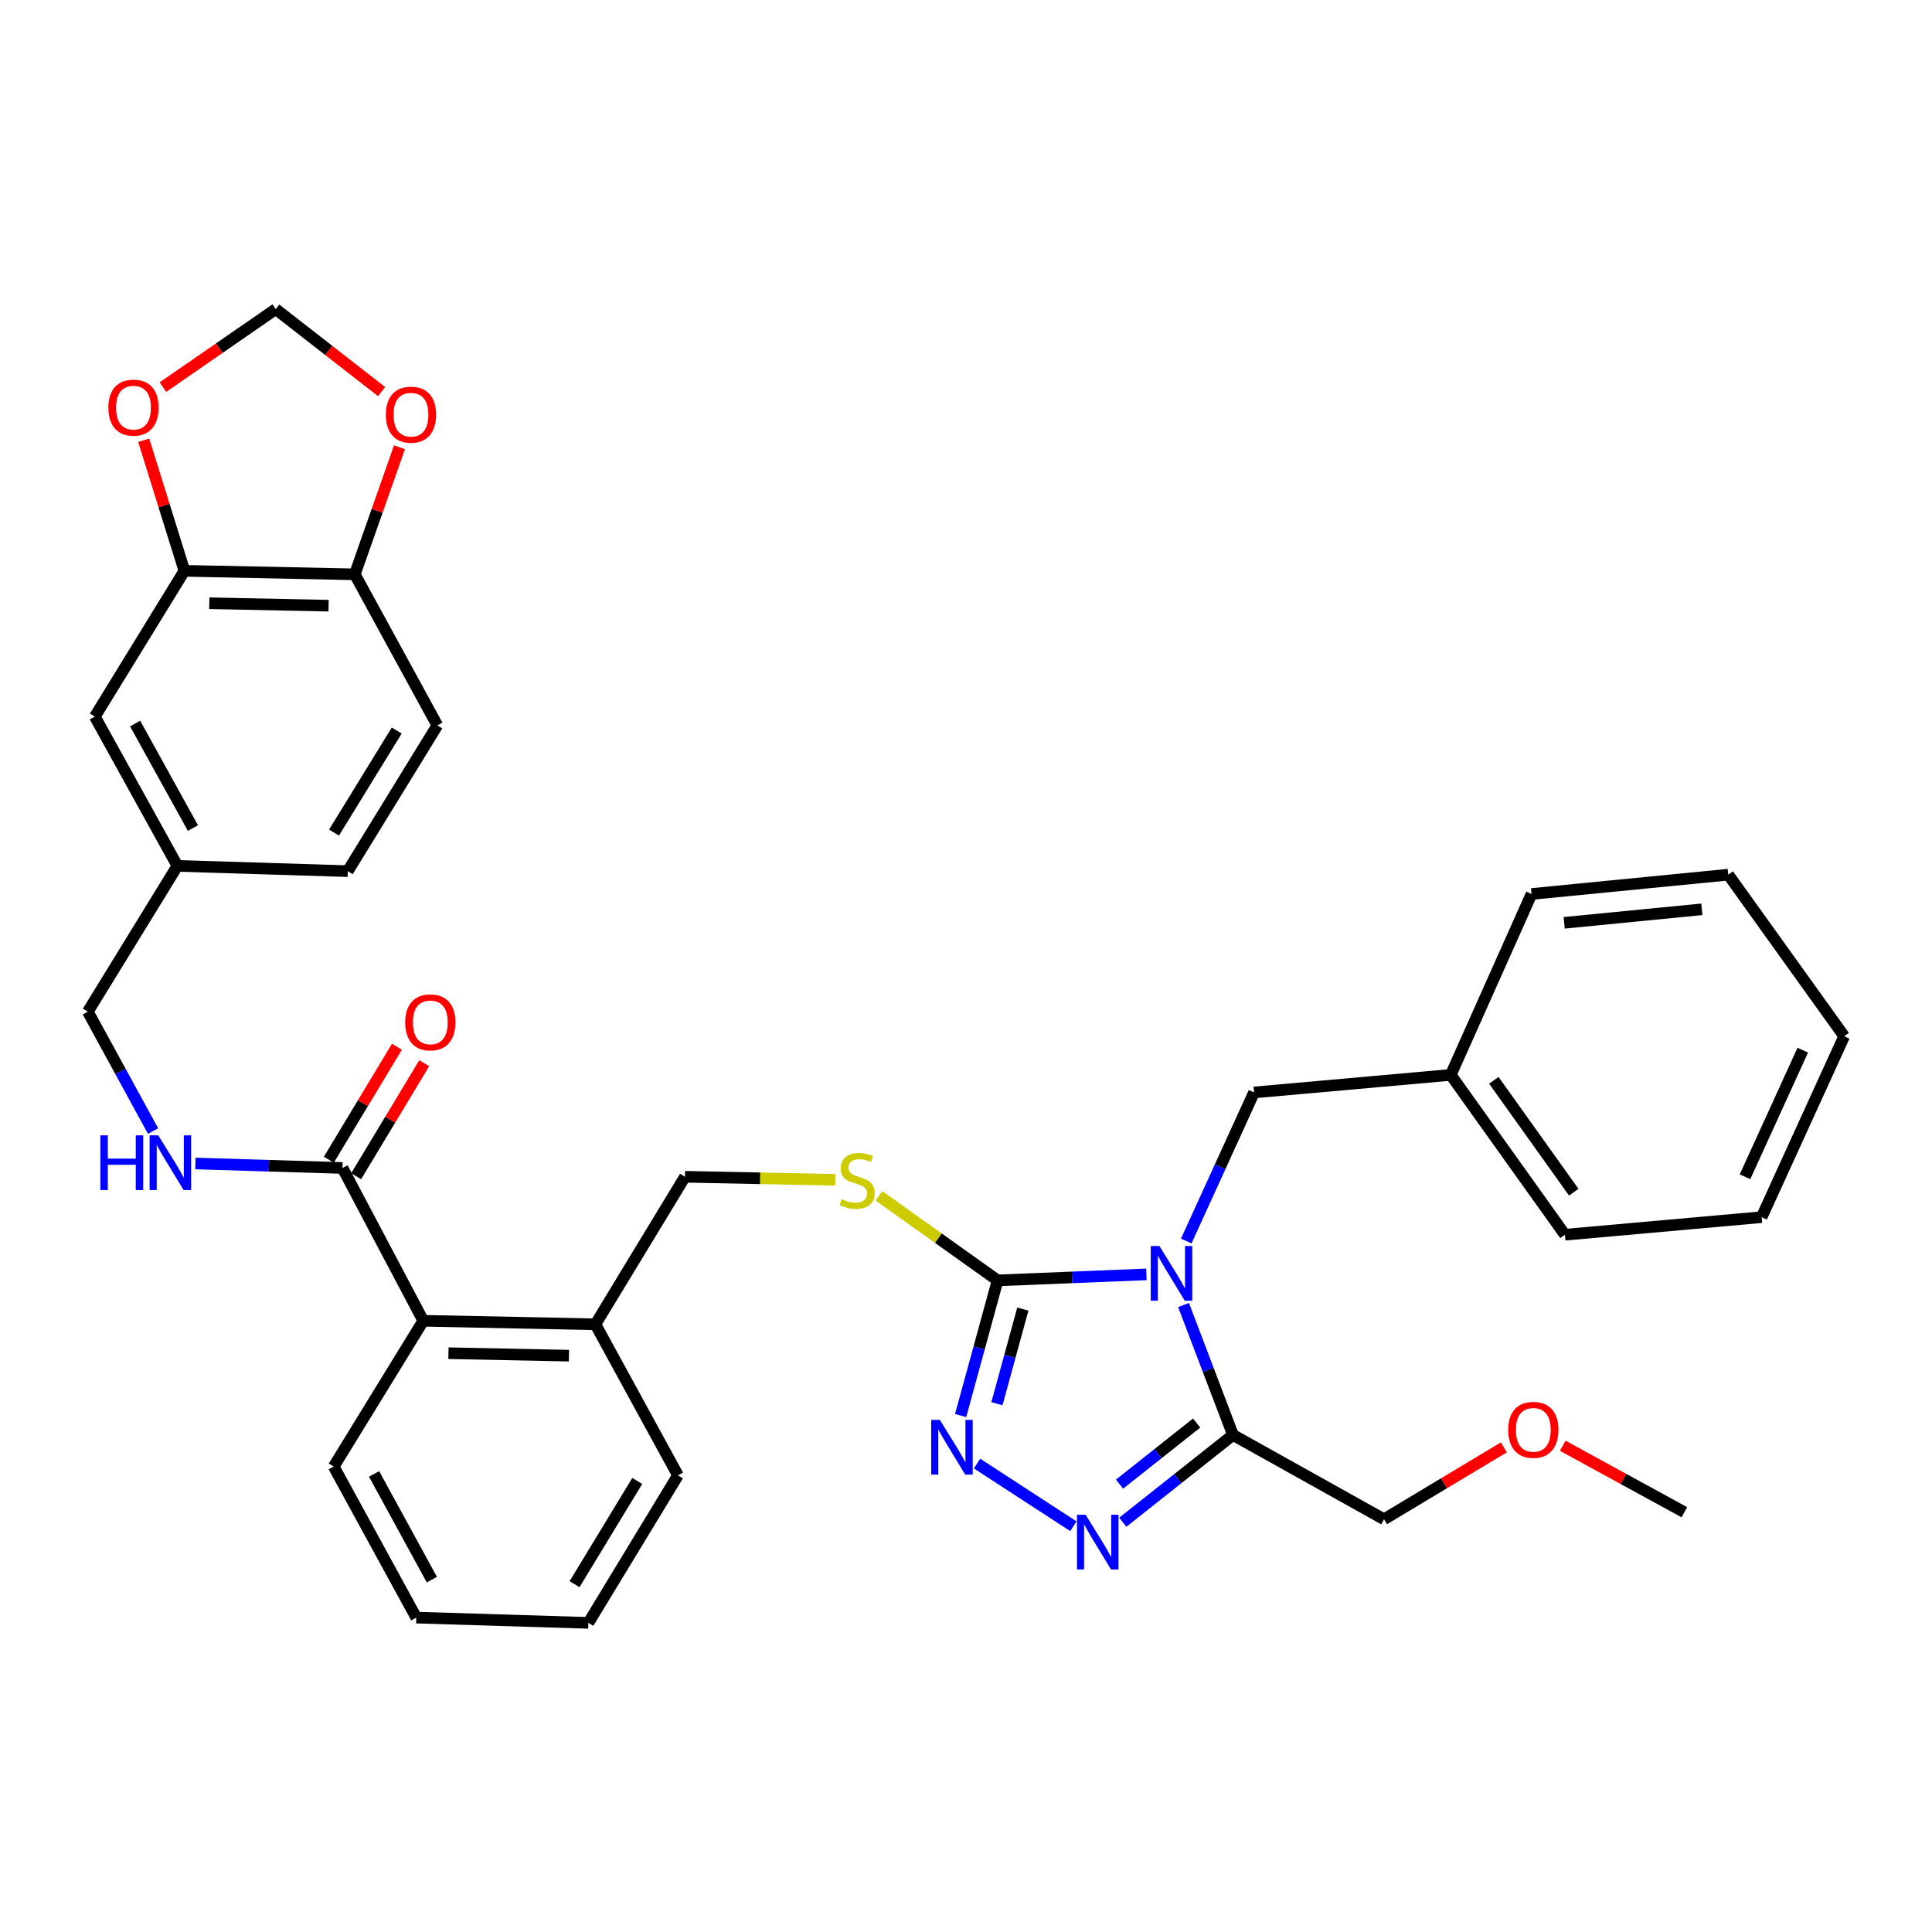 <?xml version='1.0' encoding='iso-8859-1'?>
<svg version='1.1' baseProfile='full'
              xmlns='http://www.w3.org/2000/svg'
                      xmlns:rdkit='http://www.rdkit.org/xml'
                      xmlns:xlink='http://www.w3.org/1999/xlink'
                  xml:space='preserve'
width='1000px' height='1000px' viewBox='0 0 1000 1000'>
<!-- END OF HEADER -->
<rect style='opacity:1.0;fill:#FFFFFF;stroke:none' width='1000' height='1000' x='0' y='0'> </rect>
<path class='bond-0' d='M 205.441,541.796 L 187.822,571.039' style='fill:none;fill-rule:evenodd;stroke:#FF0000;stroke-width:6px;stroke-linecap:butt;stroke-linejoin:miter;stroke-opacity:1' />
<path class='bond-0' d='M 187.822,571.039 L 170.204,600.282' style='fill:none;fill-rule:evenodd;stroke:#000000;stroke-width:6px;stroke-linecap:butt;stroke-linejoin:miter;stroke-opacity:1' />
<path class='bond-0' d='M 219.582,550.316 L 201.964,579.559' style='fill:none;fill-rule:evenodd;stroke:#FF0000;stroke-width:6px;stroke-linecap:butt;stroke-linejoin:miter;stroke-opacity:1' />
<path class='bond-0' d='M 201.964,579.559 L 184.345,608.802' style='fill:none;fill-rule:evenodd;stroke:#000000;stroke-width:6px;stroke-linecap:butt;stroke-linejoin:miter;stroke-opacity:1' />
<path class='bond-1' d='M 177.274,604.542 L 139.21,603.379' style='fill:none;fill-rule:evenodd;stroke:#000000;stroke-width:6px;stroke-linecap:butt;stroke-linejoin:miter;stroke-opacity:1' />
<path class='bond-1' d='M 139.21,603.379 L 101.146,602.215' style='fill:none;fill-rule:evenodd;stroke:#0000FF;stroke-width:6px;stroke-linecap:butt;stroke-linejoin:miter;stroke-opacity:1' />
<path class='bond-2' d='M 177.274,604.542 L 219.089,683.632' style='fill:none;fill-rule:evenodd;stroke:#000000;stroke-width:6px;stroke-linecap:butt;stroke-linejoin:miter;stroke-opacity:1' />
<path class='bond-3' d='M 95.451,295.455 L 183.64,297.272' style='fill:none;fill-rule:evenodd;stroke:#000000;stroke-width:6px;stroke-linecap:butt;stroke-linejoin:miter;stroke-opacity:1' />
<path class='bond-3' d='M 108.339,312.234 L 170.072,313.505' style='fill:none;fill-rule:evenodd;stroke:#000000;stroke-width:6px;stroke-linecap:butt;stroke-linejoin:miter;stroke-opacity:1' />
<path class='bond-4' d='M 95.451,295.455 L 84.917,261.669' style='fill:none;fill-rule:evenodd;stroke:#000000;stroke-width:6px;stroke-linecap:butt;stroke-linejoin:miter;stroke-opacity:1' />
<path class='bond-4' d='M 84.917,261.669 L 74.383,227.882' style='fill:none;fill-rule:evenodd;stroke:#FF0000;stroke-width:6px;stroke-linecap:butt;stroke-linejoin:miter;stroke-opacity:1' />
<path class='bond-5' d='M 95.451,295.455 L 49.087,370.913' style='fill:none;fill-rule:evenodd;stroke:#000000;stroke-width:6px;stroke-linecap:butt;stroke-linejoin:miter;stroke-opacity:1' />
<path class='bond-6' d='M 79.223,585.431 L 62.339,554.534' style='fill:none;fill-rule:evenodd;stroke:#0000FF;stroke-width:6px;stroke-linecap:butt;stroke-linejoin:miter;stroke-opacity:1' />
<path class='bond-6' d='M 62.339,554.534 L 45.455,523.636' style='fill:none;fill-rule:evenodd;stroke:#000000;stroke-width:6px;stroke-linecap:butt;stroke-linejoin:miter;stroke-opacity:1' />
<path class='bond-7' d='M 183.64,297.272 L 195.202,264.387' style='fill:none;fill-rule:evenodd;stroke:#000000;stroke-width:6px;stroke-linecap:butt;stroke-linejoin:miter;stroke-opacity:1' />
<path class='bond-7' d='M 195.202,264.387 L 206.764,231.501' style='fill:none;fill-rule:evenodd;stroke:#FF0000;stroke-width:6px;stroke-linecap:butt;stroke-linejoin:miter;stroke-opacity:1' />
<path class='bond-8' d='M 183.64,297.272 L 226.363,375.454' style='fill:none;fill-rule:evenodd;stroke:#000000;stroke-width:6px;stroke-linecap:butt;stroke-linejoin:miter;stroke-opacity:1' />
<path class='bond-9' d='M 593.376,659.614 L 554.869,661.172' style='fill:none;fill-rule:evenodd;stroke:#0000FF;stroke-width:6px;stroke-linecap:butt;stroke-linejoin:miter;stroke-opacity:1' />
<path class='bond-9' d='M 554.869,661.172 L 516.363,662.729' style='fill:none;fill-rule:evenodd;stroke:#000000;stroke-width:6px;stroke-linecap:butt;stroke-linejoin:miter;stroke-opacity:1' />
<path class='bond-10' d='M 612.605,675.485 L 625.395,709.106' style='fill:none;fill-rule:evenodd;stroke:#0000FF;stroke-width:6px;stroke-linecap:butt;stroke-linejoin:miter;stroke-opacity:1' />
<path class='bond-10' d='M 625.395,709.106 L 638.185,742.728' style='fill:none;fill-rule:evenodd;stroke:#000000;stroke-width:6px;stroke-linecap:butt;stroke-linejoin:miter;stroke-opacity:1' />
<path class='bond-11' d='M 614.002,642.355 L 631.546,603.903' style='fill:none;fill-rule:evenodd;stroke:#0000FF;stroke-width:6px;stroke-linecap:butt;stroke-linejoin:miter;stroke-opacity:1' />
<path class='bond-11' d='M 631.546,603.903 L 649.091,565.451' style='fill:none;fill-rule:evenodd;stroke:#000000;stroke-width:6px;stroke-linecap:butt;stroke-linejoin:miter;stroke-opacity:1' />
<path class='bond-12' d='M 516.363,662.729 L 506.789,697.712' style='fill:none;fill-rule:evenodd;stroke:#000000;stroke-width:6px;stroke-linecap:butt;stroke-linejoin:miter;stroke-opacity:1' />
<path class='bond-12' d='M 506.789,697.712 L 497.215,732.694' style='fill:none;fill-rule:evenodd;stroke:#0000FF;stroke-width:6px;stroke-linecap:butt;stroke-linejoin:miter;stroke-opacity:1' />
<path class='bond-12' d='M 529.415,677.582 L 522.713,702.07' style='fill:none;fill-rule:evenodd;stroke:#000000;stroke-width:6px;stroke-linecap:butt;stroke-linejoin:miter;stroke-opacity:1' />
<path class='bond-12' d='M 522.713,702.07 L 516.011,726.558' style='fill:none;fill-rule:evenodd;stroke:#0000FF;stroke-width:6px;stroke-linecap:butt;stroke-linejoin:miter;stroke-opacity:1' />
<path class='bond-13' d='M 516.363,662.729 L 485.657,640.849' style='fill:none;fill-rule:evenodd;stroke:#000000;stroke-width:6px;stroke-linecap:butt;stroke-linejoin:miter;stroke-opacity:1' />
<path class='bond-13' d='M 485.657,640.849 L 454.951,618.969' style='fill:none;fill-rule:evenodd;stroke:#CCCC00;stroke-width:6px;stroke-linecap:butt;stroke-linejoin:miter;stroke-opacity:1' />
<path class='bond-14' d='M 505.717,757.544 L 555.582,789.983' style='fill:none;fill-rule:evenodd;stroke:#0000FF;stroke-width:6px;stroke-linecap:butt;stroke-linejoin:miter;stroke-opacity:1' />
<path class='bond-15' d='M 581.157,787.905 L 609.671,765.316' style='fill:none;fill-rule:evenodd;stroke:#0000FF;stroke-width:6px;stroke-linecap:butt;stroke-linejoin:miter;stroke-opacity:1' />
<path class='bond-15' d='M 609.671,765.316 L 638.185,742.728' style='fill:none;fill-rule:evenodd;stroke:#000000;stroke-width:6px;stroke-linecap:butt;stroke-linejoin:miter;stroke-opacity:1' />
<path class='bond-15' d='M 579.46,768.187 L 599.419,752.375' style='fill:none;fill-rule:evenodd;stroke:#0000FF;stroke-width:6px;stroke-linecap:butt;stroke-linejoin:miter;stroke-opacity:1' />
<path class='bond-15' d='M 599.419,752.375 L 619.379,736.563' style='fill:none;fill-rule:evenodd;stroke:#000000;stroke-width:6px;stroke-linecap:butt;stroke-linejoin:miter;stroke-opacity:1' />
<path class='bond-16' d='M 638.185,742.728 L 716.367,786.368' style='fill:none;fill-rule:evenodd;stroke:#000000;stroke-width:6px;stroke-linecap:butt;stroke-linejoin:miter;stroke-opacity:1' />
<path class='bond-17' d='M 432.33,610.677 L 393.436,609.884' style='fill:none;fill-rule:evenodd;stroke:#CCCC00;stroke-width:6px;stroke-linecap:butt;stroke-linejoin:miter;stroke-opacity:1' />
<path class='bond-17' d='M 393.436,609.884 L 354.541,609.092' style='fill:none;fill-rule:evenodd;stroke:#000000;stroke-width:6px;stroke-linecap:butt;stroke-linejoin:miter;stroke-opacity:1' />
<path class='bond-18' d='M 172.725,759.09 L 215.457,837.272' style='fill:none;fill-rule:evenodd;stroke:#000000;stroke-width:6px;stroke-linecap:butt;stroke-linejoin:miter;stroke-opacity:1' />
<path class='bond-18' d='M 193.622,762.9 L 223.534,817.627' style='fill:none;fill-rule:evenodd;stroke:#000000;stroke-width:6px;stroke-linecap:butt;stroke-linejoin:miter;stroke-opacity:1' />
<path class='bond-19' d='M 172.725,759.09 L 219.089,683.632' style='fill:none;fill-rule:evenodd;stroke:#000000;stroke-width:6px;stroke-linecap:butt;stroke-linejoin:miter;stroke-opacity:1' />
<path class='bond-20' d='M 354.541,609.092 L 308.177,685.458' style='fill:none;fill-rule:evenodd;stroke:#000000;stroke-width:6px;stroke-linecap:butt;stroke-linejoin:miter;stroke-opacity:1' />
<path class='bond-21' d='M 215.457,837.272 L 304.545,839.996' style='fill:none;fill-rule:evenodd;stroke:#000000;stroke-width:6px;stroke-linecap:butt;stroke-linejoin:miter;stroke-opacity:1' />
<path class='bond-22' d='M 304.545,839.996 L 350.909,763.64' style='fill:none;fill-rule:evenodd;stroke:#000000;stroke-width:6px;stroke-linecap:butt;stroke-linejoin:miter;stroke-opacity:1' />
<path class='bond-22' d='M 297.388,819.974 L 329.843,766.524' style='fill:none;fill-rule:evenodd;stroke:#000000;stroke-width:6px;stroke-linecap:butt;stroke-linejoin:miter;stroke-opacity:1' />
<path class='bond-23' d='M 649.091,565.451 L 750.909,556.362' style='fill:none;fill-rule:evenodd;stroke:#000000;stroke-width:6px;stroke-linecap:butt;stroke-linejoin:miter;stroke-opacity:1' />
<path class='bond-24' d='M 750.909,556.362 L 810.004,639.093' style='fill:none;fill-rule:evenodd;stroke:#000000;stroke-width:6px;stroke-linecap:butt;stroke-linejoin:miter;stroke-opacity:1' />
<path class='bond-24' d='M 773.208,559.175 L 814.574,617.087' style='fill:none;fill-rule:evenodd;stroke:#000000;stroke-width:6px;stroke-linecap:butt;stroke-linejoin:miter;stroke-opacity:1' />
<path class='bond-25' d='M 750.909,556.362 L 792.724,462.725' style='fill:none;fill-rule:evenodd;stroke:#000000;stroke-width:6px;stroke-linecap:butt;stroke-linejoin:miter;stroke-opacity:1' />
<path class='bond-26' d='M 778.388,749.155 L 747.378,767.762' style='fill:none;fill-rule:evenodd;stroke:#FF0000;stroke-width:6px;stroke-linecap:butt;stroke-linejoin:miter;stroke-opacity:1' />
<path class='bond-26' d='M 747.378,767.762 L 716.367,786.368' style='fill:none;fill-rule:evenodd;stroke:#000000;stroke-width:6px;stroke-linecap:butt;stroke-linejoin:miter;stroke-opacity:1' />
<path class='bond-27' d='M 808.869,748.325 L 840.346,765.526' style='fill:none;fill-rule:evenodd;stroke:#FF0000;stroke-width:6px;stroke-linecap:butt;stroke-linejoin:miter;stroke-opacity:1' />
<path class='bond-27' d='M 840.346,765.526 L 871.823,782.727' style='fill:none;fill-rule:evenodd;stroke:#000000;stroke-width:6px;stroke-linecap:butt;stroke-linejoin:miter;stroke-opacity:1' />
<path class='bond-28' d='M 810.004,639.093 L 911.822,630.004' style='fill:none;fill-rule:evenodd;stroke:#000000;stroke-width:6px;stroke-linecap:butt;stroke-linejoin:miter;stroke-opacity:1' />
<path class='bond-29' d='M 911.822,630.004 L 954.545,536.367' style='fill:none;fill-rule:evenodd;stroke:#000000;stroke-width:6px;stroke-linecap:butt;stroke-linejoin:miter;stroke-opacity:1' />
<path class='bond-29' d='M 903.211,609.105 L 933.117,543.559' style='fill:none;fill-rule:evenodd;stroke:#000000;stroke-width:6px;stroke-linecap:butt;stroke-linejoin:miter;stroke-opacity:1' />
<path class='bond-30' d='M 954.545,536.367 L 894.542,452.728' style='fill:none;fill-rule:evenodd;stroke:#000000;stroke-width:6px;stroke-linecap:butt;stroke-linejoin:miter;stroke-opacity:1' />
<path class='bond-31' d='M 894.542,452.728 L 792.724,462.725' style='fill:none;fill-rule:evenodd;stroke:#000000;stroke-width:6px;stroke-linecap:butt;stroke-linejoin:miter;stroke-opacity:1' />
<path class='bond-31' d='M 880.883,470.658 L 809.61,477.656' style='fill:none;fill-rule:evenodd;stroke:#000000;stroke-width:6px;stroke-linecap:butt;stroke-linejoin:miter;stroke-opacity:1' />
<path class='bond-32' d='M 350.909,763.64 L 308.177,685.458' style='fill:none;fill-rule:evenodd;stroke:#000000;stroke-width:6px;stroke-linecap:butt;stroke-linejoin:miter;stroke-opacity:1' />
<path class='bond-33' d='M 308.177,685.458 L 219.089,683.632' style='fill:none;fill-rule:evenodd;stroke:#000000;stroke-width:6px;stroke-linecap:butt;stroke-linejoin:miter;stroke-opacity:1' />
<path class='bond-33' d='M 294.476,701.69 L 232.114,700.412' style='fill:none;fill-rule:evenodd;stroke:#000000;stroke-width:6px;stroke-linecap:butt;stroke-linejoin:miter;stroke-opacity:1' />
<path class='bond-34' d='M 84.329,200.374 L 113.526,180.189' style='fill:none;fill-rule:evenodd;stroke:#FF0000;stroke-width:6px;stroke-linecap:butt;stroke-linejoin:miter;stroke-opacity:1' />
<path class='bond-34' d='M 113.526,180.189 L 142.723,160.004' style='fill:none;fill-rule:evenodd;stroke:#000000;stroke-width:6px;stroke-linecap:butt;stroke-linejoin:miter;stroke-opacity:1' />
<path class='bond-35' d='M 197.506,202.691 L 170.115,181.347' style='fill:none;fill-rule:evenodd;stroke:#FF0000;stroke-width:6px;stroke-linecap:butt;stroke-linejoin:miter;stroke-opacity:1' />
<path class='bond-35' d='M 170.115,181.347 L 142.723,160.004' style='fill:none;fill-rule:evenodd;stroke:#000000;stroke-width:6px;stroke-linecap:butt;stroke-linejoin:miter;stroke-opacity:1' />
<path class='bond-36' d='M 49.087,370.913 L 91.819,448.178' style='fill:none;fill-rule:evenodd;stroke:#000000;stroke-width:6px;stroke-linecap:butt;stroke-linejoin:miter;stroke-opacity:1' />
<path class='bond-36' d='M 69.944,374.513 L 99.856,428.598' style='fill:none;fill-rule:evenodd;stroke:#000000;stroke-width:6px;stroke-linecap:butt;stroke-linejoin:miter;stroke-opacity:1' />
<path class='bond-37' d='M 226.363,375.454 L 179.998,450.912' style='fill:none;fill-rule:evenodd;stroke:#000000;stroke-width:6px;stroke-linecap:butt;stroke-linejoin:miter;stroke-opacity:1' />
<path class='bond-37' d='M 205.342,378.129 L 172.887,430.95' style='fill:none;fill-rule:evenodd;stroke:#000000;stroke-width:6px;stroke-linecap:butt;stroke-linejoin:miter;stroke-opacity:1' />
<path class='bond-38' d='M 91.819,448.178 L 179.998,450.912' style='fill:none;fill-rule:evenodd;stroke:#000000;stroke-width:6px;stroke-linecap:butt;stroke-linejoin:miter;stroke-opacity:1' />
<path class='bond-39' d='M 91.819,448.178 L 45.455,523.636' style='fill:none;fill-rule:evenodd;stroke:#000000;stroke-width:6px;stroke-linecap:butt;stroke-linejoin:miter;stroke-opacity:1' />
<path  class='atom-0' d='M 209.731 529.174
Q 209.731 522.374, 213.091 518.574
Q 216.451 514.774, 222.731 514.774
Q 229.011 514.774, 232.371 518.574
Q 235.731 522.374, 235.731 529.174
Q 235.731 536.054, 232.331 539.974
Q 228.931 543.854, 222.731 543.854
Q 216.491 543.854, 213.091 539.974
Q 209.731 536.094, 209.731 529.174
M 222.731 540.654
Q 227.051 540.654, 229.371 537.774
Q 231.731 534.854, 231.731 529.174
Q 231.731 523.614, 229.371 520.814
Q 227.051 517.974, 222.731 517.974
Q 218.411 517.974, 216.051 520.774
Q 213.731 523.574, 213.731 529.174
Q 213.731 534.894, 216.051 537.774
Q 218.411 540.654, 222.731 540.654
' fill='#FF0000'/>
<path  class='atom-3' d='M 51.958 587.658
L 55.798 587.658
L 55.798 599.698
L 70.278 599.698
L 70.278 587.658
L 74.118 587.658
L 74.118 615.978
L 70.278 615.978
L 70.278 602.898
L 55.798 602.898
L 55.798 615.978
L 51.958 615.978
L 51.958 587.658
' fill='#0000FF'/>
<path  class='atom-3' d='M 81.918 587.658
L 91.198 602.658
Q 92.118 604.138, 93.598 606.818
Q 95.078 609.498, 95.158 609.658
L 95.158 587.658
L 98.918 587.658
L 98.918 615.978
L 95.038 615.978
L 85.078 599.578
Q 83.918 597.658, 82.678 595.458
Q 81.478 593.258, 81.118 592.578
L 81.118 615.978
L 77.438 615.978
L 77.438 587.658
L 81.918 587.658
' fill='#0000FF'/>
<path  class='atom-5' d='M 600.108 644.928
L 609.388 659.928
Q 610.308 661.408, 611.788 664.088
Q 613.268 666.768, 613.348 666.928
L 613.348 644.928
L 617.108 644.928
L 617.108 673.248
L 613.228 673.248
L 603.268 656.848
Q 602.108 654.928, 600.868 652.728
Q 599.668 650.528, 599.308 649.848
L 599.308 673.248
L 595.628 673.248
L 595.628 644.928
L 600.108 644.928
' fill='#0000FF'/>
<path  class='atom-7' d='M 486.467 734.933
L 495.747 749.933
Q 496.667 751.413, 498.147 754.093
Q 499.627 756.773, 499.707 756.933
L 499.707 734.933
L 503.467 734.933
L 503.467 763.253
L 499.587 763.253
L 489.627 746.853
Q 488.467 744.933, 487.227 742.733
Q 486.027 740.533, 485.667 739.853
L 485.667 763.253
L 481.987 763.253
L 481.987 734.933
L 486.467 734.933
' fill='#0000FF'/>
<path  class='atom-8' d='M 561.925 784.021
L 571.205 799.021
Q 572.125 800.501, 573.605 803.181
Q 575.085 805.861, 575.165 806.021
L 575.165 784.021
L 578.925 784.021
L 578.925 812.341
L 575.045 812.341
L 565.085 795.941
Q 563.925 794.021, 562.685 791.821
Q 561.485 789.621, 561.125 788.941
L 561.125 812.341
L 557.445 812.341
L 557.445 784.021
L 561.925 784.021
' fill='#0000FF'/>
<path  class='atom-10' d='M 435.638 620.628
Q 435.958 620.748, 437.278 621.308
Q 438.598 621.868, 440.038 622.228
Q 441.518 622.548, 442.958 622.548
Q 445.638 622.548, 447.198 621.268
Q 448.758 619.948, 448.758 617.668
Q 448.758 616.108, 447.958 615.148
Q 447.198 614.188, 445.998 613.668
Q 444.798 613.148, 442.798 612.548
Q 440.278 611.788, 438.758 611.068
Q 437.278 610.348, 436.198 608.828
Q 435.158 607.308, 435.158 604.748
Q 435.158 601.188, 437.558 598.988
Q 439.998 596.788, 444.798 596.788
Q 448.078 596.788, 451.798 598.348
L 450.878 601.428
Q 447.478 600.028, 444.918 600.028
Q 442.158 600.028, 440.638 601.188
Q 439.118 602.308, 439.158 604.268
Q 439.158 605.788, 439.918 606.708
Q 440.718 607.628, 441.838 608.148
Q 442.998 608.668, 444.918 609.268
Q 447.478 610.068, 448.998 610.868
Q 450.518 611.668, 451.598 613.308
Q 452.718 614.908, 452.718 617.668
Q 452.718 621.588, 450.078 623.708
Q 447.478 625.788, 443.118 625.788
Q 440.598 625.788, 438.678 625.228
Q 436.798 624.708, 434.558 623.788
L 435.638 620.628
' fill='#CCCC00'/>
<path  class='atom-17' d='M 780.641 740.083
Q 780.641 733.283, 784.001 729.483
Q 787.361 725.683, 793.641 725.683
Q 799.921 725.683, 803.281 729.483
Q 806.641 733.283, 806.641 740.083
Q 806.641 746.963, 803.241 750.883
Q 799.841 754.763, 793.641 754.763
Q 787.401 754.763, 784.001 750.883
Q 780.641 747.003, 780.641 740.083
M 793.641 751.563
Q 797.961 751.563, 800.281 748.683
Q 802.641 745.763, 802.641 740.083
Q 802.641 734.523, 800.281 731.723
Q 797.961 728.883, 793.641 728.883
Q 789.321 728.883, 786.961 731.683
Q 784.641 734.483, 784.641 740.083
Q 784.641 745.803, 786.961 748.683
Q 789.321 751.563, 793.641 751.563
' fill='#FF0000'/>
<path  class='atom-28' d='M 56.091 210.988
Q 56.091 204.188, 59.451 200.388
Q 62.811 196.588, 69.091 196.588
Q 75.371 196.588, 78.731 200.388
Q 82.091 204.188, 82.091 210.988
Q 82.091 217.868, 78.691 221.788
Q 75.291 225.668, 69.091 225.668
Q 62.851 225.668, 59.451 221.788
Q 56.091 217.908, 56.091 210.988
M 69.091 222.468
Q 73.411 222.468, 75.731 219.588
Q 78.091 216.668, 78.091 210.988
Q 78.091 205.428, 75.731 202.628
Q 73.411 199.788, 69.091 199.788
Q 64.771 199.788, 62.411 202.588
Q 60.091 205.388, 60.091 210.988
Q 60.091 216.708, 62.411 219.588
Q 64.771 222.468, 69.091 222.468
' fill='#FF0000'/>
<path  class='atom-29' d='M 199.724 214.629
Q 199.724 207.829, 203.084 204.029
Q 206.444 200.229, 212.724 200.229
Q 219.004 200.229, 222.364 204.029
Q 225.724 207.829, 225.724 214.629
Q 225.724 221.509, 222.324 225.429
Q 218.924 229.309, 212.724 229.309
Q 206.484 229.309, 203.084 225.429
Q 199.724 221.549, 199.724 214.629
M 212.724 226.109
Q 217.044 226.109, 219.364 223.229
Q 221.724 220.309, 221.724 214.629
Q 221.724 209.069, 219.364 206.269
Q 217.044 203.429, 212.724 203.429
Q 208.404 203.429, 206.044 206.229
Q 203.724 209.029, 203.724 214.629
Q 203.724 220.349, 206.044 223.229
Q 208.404 226.109, 212.724 226.109
' fill='#FF0000'/>
</svg>
